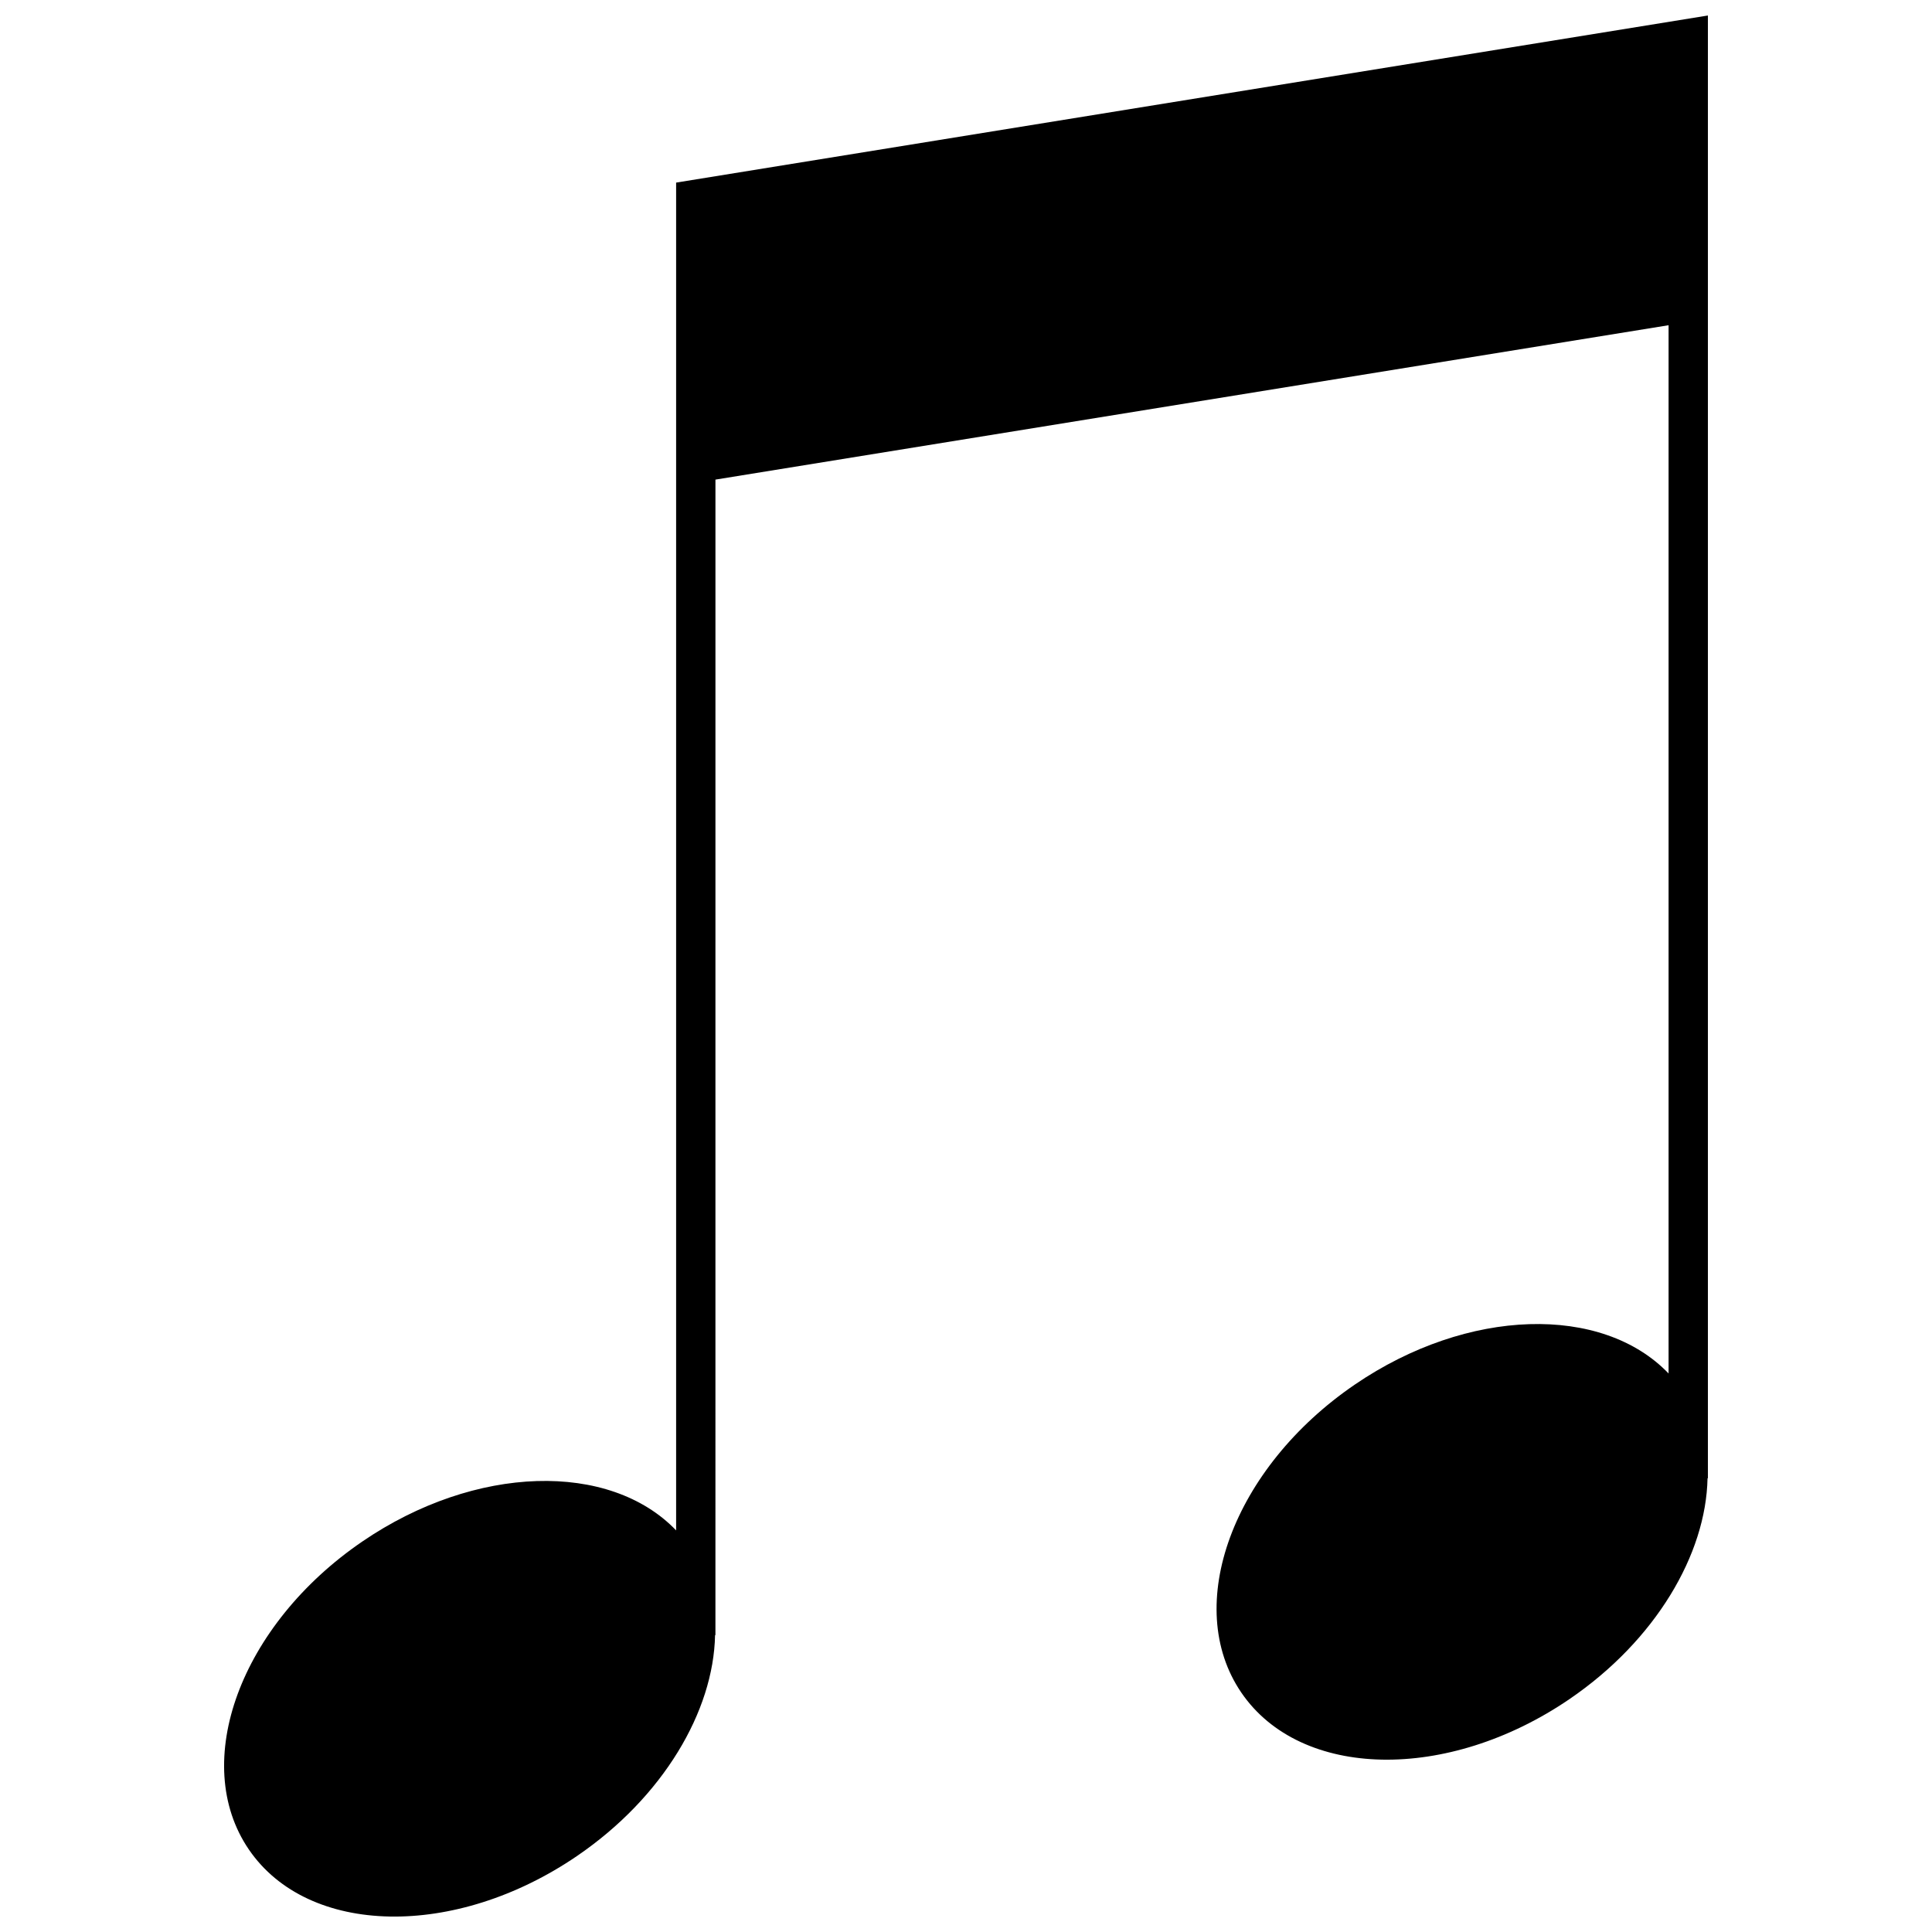 <?xml version="1.0" encoding="UTF-8"?>
<!-- Uploaded to: ICON Repo, www.svgrepo.com, Generator: ICON Repo Mixer Tools -->
<svg width="800px" height="800px" version="1.1" viewBox="144 144 512 512" xmlns="http://www.w3.org/2000/svg">
 <defs>
  <clipPath id="a">
   <path d="m203 148.09h394v503.81h-394z"/>
  </clipPath>
 </defs>
 <g clip-path="url(#a)">
  <path d="m323.18 192.39v357.18c-17.562-18.32-53.18-17.523-83.145 2.938-32.328 22.066-45.797 58.613-30.086 81.629 15.711 23.016 54.656 23.781 86.98 1.711 22.82-15.578 36.18-38.359 36.57-58.516h0.098l0.004-306.23 252.59-40.914v277.8c-17.562-18.32-53.18-17.52-83.145 2.938-32.328 22.07-45.793 58.617-30.082 81.633 15.711 23.016 54.656 23.781 86.98 1.711 22.82-15.578 36.18-38.363 36.57-58.52h0.098v-387.64z"/>
 </g>
</svg>